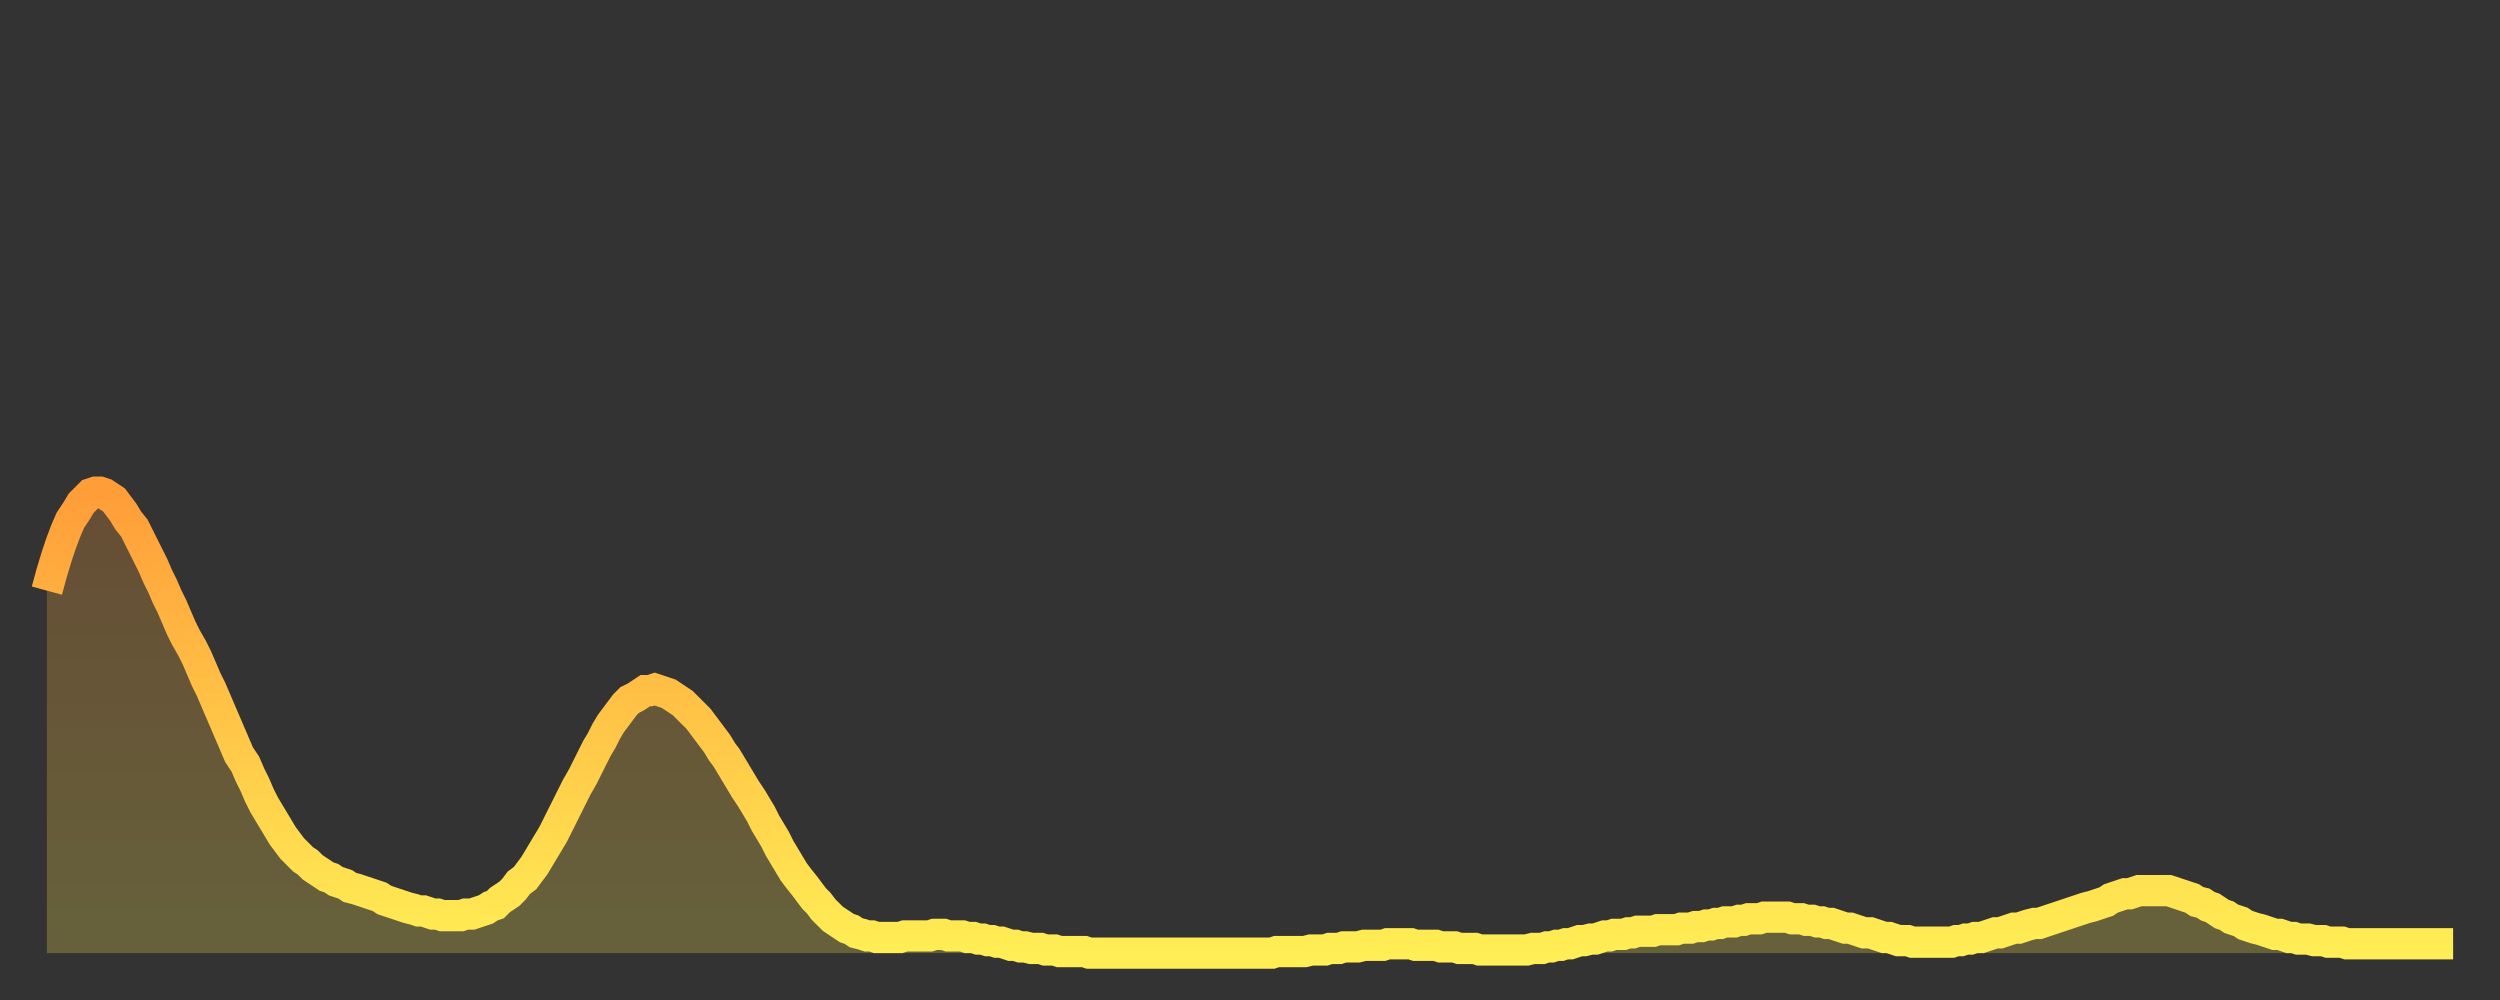 <?xml version="1.0" encoding="utf-8" ?>
<svg baseProfile="full" height="64" version="1.1" width="160" xmlns="http://www.w3.org/2000/svg" xmlns:ev="http://www.w3.org/2001/xml-events" xmlns:xlink="http://www.w3.org/1999/xlink"><rect width="100%" height="100%" fill="#333333" stroke="none"/><defs><linearGradient id="id386082" x1="0" x2="0" y1="0" y2="1"><stop offset="0%" stop-color="#ff9d39" /><stop offset="50%" stop-color="#ffc547" /><stop offset="100%" stop-color="#ffee55" /></linearGradient></defs><g transform="translate(3,3)"><g><path d="M 0.0 34.8 0.3 33.7 0.6 32.7 0.9 31.8 1.2 31.0 1.5 30.3 1.9 29.7 2.2 29.2 2.5 28.9 2.8 28.6 3.1 28.5 3.4 28.5 3.7 28.6 4.0 28.8 4.3 29.0 4.6 29.4 4.9 29.8 5.2 30.3 5.6 30.8 5.9 31.4 6.2 32.0 6.5 32.6 6.8 33.2 7.1 33.9 7.4 34.5 7.7 35.2 8.0 35.8 8.3 36.5 8.6 37.2 8.9 37.8 9.3 38.5 9.6 39.1 9.9 39.8 10.2 40.5 10.5 41.1 10.8 41.8 11.1 42.5 11.4 43.2 11.7 43.9 12.0 44.6 12.3 45.3 12.7 45.9 13.0 46.6 13.3 47.2 13.6 47.9 13.9 48.5 14.2 49.0 14.5 49.5 14.8 50.0 15.1 50.5 15.4 50.9 15.7 51.3 16.0 51.6 16.4 52.0 16.7 52.2 17.0 52.5 17.3 52.7 17.6 52.9 17.9 53.1 18.2 53.2 18.5 53.4 18.8 53.5 19.1 53.6 19.4 53.8 19.8 53.9 20.1 54.0 20.4 54.1 20.7 54.2 21.0 54.3 21.3 54.4 21.6 54.6 21.9 54.7 22.2 54.8 22.5 54.9 22.8 55.0 23.1 55.1 23.5 55.2 23.8 55.3 24.1 55.3 24.4 55.4 24.7 55.5 25.0 55.5 25.3 55.6 25.6 55.6 25.9 55.6 26.2 55.6 26.5 55.6 26.8 55.5 27.2 55.5 27.5 55.4 27.8 55.3 28.1 55.2 28.4 55.0 28.7 54.9 29.0 54.6 29.3 54.4 29.6 54.2 29.9 53.9 30.2 53.5 30.6 53.2 30.9 52.8 31.2 52.4 31.5 51.9 31.8 51.4 32.1 50.9 32.4 50.4 32.7 49.8 33.0 49.2 33.3 48.6 33.6 48.0 33.9 47.4 34.3 46.7 34.6 46.1 34.9 45.5 35.2 44.9 35.5 44.4 35.8 43.8 36.1 43.3 36.4 42.9 36.7 42.5 37.0 42.1 37.3 41.8 37.7 41.6 38.0 41.4 38.3 41.2 38.6 41.2 38.9 41.1 39.2 41.2 39.5 41.3 39.8 41.4 40.1 41.6 40.4 41.8 40.7 42.0 41.0 42.3 41.4 42.7 41.7 43.0 42.0 43.4 42.3 43.8 42.6 44.2 42.9 44.6 43.2 45.1 43.5 45.5 43.8 46.0 44.1 46.5 44.4 47.0 44.7 47.5 45.1 48.1 45.4 48.6 45.7 49.1 46.0 49.7 46.3 50.2 46.6 50.7 46.9 51.3 47.2 51.8 47.5 52.3 47.8 52.8 48.1 53.2 48.5 53.7 48.8 54.1 49.1 54.5 49.4 54.8 49.7 55.2 50.0 55.5 50.3 55.8 50.6 56.0 50.9 56.2 51.2 56.4 51.5 56.5 51.8 56.7 52.2 56.8 52.5 56.9 52.8 56.9 53.1 57.0 53.4 57.0 53.7 57.0 54.0 57.0 54.3 57.0 54.6 57.0 54.9 56.9 55.2 56.9 55.6 56.9 55.9 56.9 56.2 56.9 56.5 56.9 56.8 56.8 57.1 56.8 57.4 56.8 57.7 56.9 58.0 56.9 58.3 56.9 58.6 56.9 58.9 57.0 59.3 57.0 59.6 57.1 59.9 57.1 60.2 57.2 60.5 57.2 60.8 57.3 61.1 57.3 61.4 57.4 61.7 57.5 62.0 57.5 62.3 57.6 62.6 57.6 63.0 57.7 63.3 57.7 63.6 57.7 63.9 57.8 64.2 57.8 64.5 57.8 64.8 57.9 65.1 57.9 65.4 57.9 65.7 57.9 66.0 57.9 66.4 57.9 66.7 58.0 67.0 58.0 67.3 58.0 67.6 58.0 67.9 58.0 68.2 58.0 68.5 58.0 68.8 58.0 69.1 58.0 69.4 58.0 69.7 58.0 70.1 58.0 70.4 58.0 70.7 58.0 71.0 58.0 71.3 58.0 71.6 58.0 71.9 58.0 72.2 58.0 72.5 58.0 72.8 58.0 73.1 58.0 73.5 58.0 73.8 58.0 74.1 58.0 74.4 58.0 74.7 58.0 75.0 58.0 75.3 58.0 75.6 58.0 75.9 58.0 76.2 58.0 76.5 58.0 76.8 58.0 77.2 58.0 77.5 58.0 77.8 58.0 78.1 58.0 78.4 58.0 78.7 57.9 79.0 57.9 79.3 57.9 79.6 57.9 79.9 57.9 80.2 57.9 80.5 57.9 80.9 57.8 81.2 57.8 81.5 57.8 81.8 57.8 82.1 57.7 82.4 57.7 82.7 57.7 83.0 57.6 83.3 57.6 83.6 57.6 83.9 57.6 84.3 57.5 84.6 57.5 84.9 57.5 85.2 57.5 85.5 57.5 85.8 57.4 86.1 57.4 86.4 57.4 86.7 57.4 87.0 57.4 87.3 57.4 87.6 57.5 88.0 57.5 88.3 57.5 88.6 57.5 88.9 57.5 89.2 57.6 89.5 57.6 89.8 57.6 90.1 57.6 90.4 57.7 90.7 57.7 91.0 57.7 91.4 57.7 91.7 57.8 92.0 57.8 92.3 57.8 92.6 57.8 92.9 57.8 93.2 57.8 93.5 57.8 93.8 57.8 94.1 57.8 94.4 57.8 94.7 57.8 95.1 57.7 95.4 57.7 95.7 57.7 96.0 57.6 96.3 57.6 96.6 57.5 96.9 57.5 97.2 57.4 97.5 57.4 97.8 57.3 98.1 57.2 98.4 57.2 98.8 57.1 99.1 57.1 99.4 57.0 99.7 56.9 100.0 56.9 100.3 56.8 100.6 56.8 100.9 56.8 101.2 56.7 101.5 56.7 101.8 56.6 102.2 56.6 102.5 56.6 102.8 56.6 103.1 56.5 103.4 56.5 103.7 56.5 104.0 56.5 104.3 56.5 104.6 56.4 104.9 56.4 105.2 56.4 105.5 56.3 105.9 56.3 106.2 56.2 106.5 56.2 106.8 56.1 107.1 56.1 107.4 56.0 107.7 56.0 108.0 56.0 108.3 55.9 108.6 55.9 108.9 55.8 109.3 55.8 109.6 55.8 109.9 55.7 110.2 55.7 110.5 55.7 110.8 55.7 111.1 55.7 111.4 55.7 111.7 55.8 112.0 55.8 112.3 55.8 112.6 55.9 113.0 55.9 113.3 56.0 113.6 56.0 113.9 56.1 114.2 56.1 114.5 56.2 114.8 56.3 115.1 56.4 115.4 56.4 115.7 56.5 116.0 56.6 116.3 56.7 116.7 56.7 117.0 56.8 117.3 56.9 117.6 57.0 117.9 57.0 118.2 57.1 118.5 57.2 118.8 57.2 119.1 57.2 119.4 57.3 119.7 57.3 120.1 57.3 120.4 57.3 120.7 57.3 121.0 57.3 121.3 57.3 121.6 57.3 121.9 57.3 122.2 57.2 122.5 57.2 122.8 57.1 123.1 57.1 123.4 57.0 123.8 57.0 124.1 56.9 124.4 56.8 124.7 56.7 125.0 56.7 125.3 56.6 125.6 56.5 125.9 56.4 126.2 56.4 126.5 56.3 126.8 56.2 127.2 56.1 127.5 56.1 127.8 56.0 128.1 55.9 128.4 55.8 128.7 55.7 129.0 55.6 129.3 55.5 129.6 55.4 129.9 55.3 130.2 55.2 130.5 55.1 130.9 55.0 131.2 54.9 131.5 54.8 131.8 54.7 132.1 54.5 132.4 54.4 132.7 54.3 133.0 54.2 133.3 54.2 133.6 54.1 133.9 54.0 134.2 54.0 134.6 54.0 134.9 54.0 135.2 54.0 135.5 54.0 135.8 54.0 136.1 54.1 136.4 54.2 136.7 54.3 137.0 54.4 137.3 54.5 137.6 54.7 138.0 54.8 138.3 55.0 138.6 55.1 138.9 55.3 139.2 55.5 139.5 55.6 139.8 55.8 140.1 55.9 140.4 56.0 140.7 56.2 141.0 56.3 141.3 56.4 141.7 56.5 142.0 56.6 142.3 56.7 142.6 56.8 142.9 56.8 143.2 56.9 143.5 57.0 143.8 57.0 144.1 57.1 144.4 57.1 144.7 57.1 145.1 57.2 145.4 57.2 145.7 57.2 146.0 57.3 146.3 57.3 146.6 57.3 146.9 57.3 147.2 57.4 147.5 57.4 147.8 57.4 148.1 57.4 148.4 57.4 148.8 57.4 149.1 57.4 149.4 57.4 149.7 57.4 150.0 57.4 150.3 57.4 150.6 57.4 150.9 57.4 151.2 57.4 151.5 57.4 151.8 57.4 152.1 57.4 152.5 57.4 152.8 57.4 153.1 57.4 153.4 57.4 153.7 57.4 154.0 57.4" fill="none" id="graph-curve" opacity="1" stroke="url(#id386082)" stroke-width="2" /><path d="M 0 58 L 0.0 34.8 0.3 33.7 0.6 32.7 0.9 31.8 1.2 31.0 1.5 30.3 1.9 29.7 2.2 29.2 2.5 28.9 2.8 28.6 3.1 28.5 3.4 28.5 3.7 28.6 4.0 28.8 4.3 29.0 4.6 29.4 4.9 29.8 5.2 30.3 5.6 30.8 5.9 31.4 6.2 32.0 6.5 32.6 6.8 33.2 7.1 33.9 7.4 34.5 7.7 35.2 8.0 35.8 8.3 36.5 8.6 37.2 8.9 37.8 9.3 38.5 9.6 39.1 9.9 39.8 10.2 40.5 10.5 41.1 10.8 41.8 11.1 42.5 11.4 43.2 11.7 43.9 12.0 44.6 12.3 45.3 12.7 45.9 13.0 46.6 13.3 47.2 13.6 47.9 13.9 48.5 14.2 49.0 14.5 49.5 14.8 50.0 15.1 50.5 15.4 50.9 15.7 51.3 16.0 51.6 16.4 52.0 16.7 52.2 17.0 52.5 17.3 52.7 17.6 52.9 17.9 53.1 18.2 53.2 18.5 53.4 18.8 53.5 19.1 53.6 19.4 53.8 19.8 53.9 20.1 54.0 20.4 54.1 20.7 54.2 21.0 54.3 21.3 54.4 21.6 54.6 21.9 54.7 22.2 54.8 22.5 54.9 22.8 55.0 23.1 55.1 23.5 55.2 23.8 55.3 24.1 55.3 24.4 55.4 24.7 55.5 25.0 55.5 25.3 55.6 25.6 55.6 25.9 55.6 26.2 55.6 26.5 55.6 26.8 55.5 27.2 55.5 27.5 55.4 27.8 55.3 28.1 55.2 28.4 55.0 28.7 54.9 29.0 54.6 29.3 54.4 29.6 54.2 29.9 53.9 30.2 53.5 30.6 53.2 30.9 52.8 31.2 52.4 31.5 51.9 31.8 51.4 32.1 50.9 32.4 50.4 32.7 49.8 33.0 49.2 33.3 48.6 33.6 48.0 33.9 47.4 34.3 46.7 34.6 46.1 34.9 45.5 35.2 44.9 35.5 44.4 35.8 43.8 36.1 43.3 36.4 42.9 36.7 42.5 37.0 42.1 37.3 41.8 37.7 41.6 38.0 41.4 38.3 41.2 38.6 41.2 38.9 41.1 39.2 41.2 39.5 41.3 39.8 41.4 40.1 41.6 40.4 41.8 40.7 42.0 41.0 42.3 41.4 42.7 41.7 43.0 42.0 43.4 42.3 43.8 42.6 44.2 42.9 44.6 43.2 45.1 43.5 45.5 43.8 46.0 44.1 46.5 44.4 47.0 44.7 47.5 45.1 48.1 45.4 48.6 45.7 49.1 46.0 49.7 46.3 50.2 46.6 50.7 46.9 51.3 47.2 51.8 47.5 52.3 47.8 52.8 48.1 53.2 48.5 53.7 48.8 54.1 49.1 54.5 49.4 54.8 49.7 55.2 50.0 55.5 50.3 55.8 50.6 56.0 50.9 56.2 51.2 56.4 51.5 56.5 51.8 56.7 52.2 56.8 52.5 56.9 52.8 56.9 53.1 57.0 53.4 57.0 53.7 57.0 54.0 57.0 54.3 57.0 54.6 57.0 54.9 56.9 55.2 56.9 55.6 56.9 55.9 56.9 56.2 56.9 56.5 56.9 56.8 56.8 57.1 56.8 57.4 56.8 57.7 56.9 58.0 56.9 58.3 56.9 58.6 56.9 58.9 57.0 59.3 57.0 59.6 57.1 59.9 57.1 60.2 57.2 60.5 57.2 60.8 57.3 61.1 57.3 61.4 57.4 61.7 57.5 62.0 57.5 62.3 57.6 62.6 57.6 63.0 57.7 63.3 57.7 63.6 57.7 63.9 57.8 64.2 57.8 64.5 57.8 64.8 57.9 65.1 57.9 65.4 57.9 65.7 57.9 66.0 57.9 66.4 57.9 66.7 58.0 67.0 58.0 67.3 58.0 67.6 58.0 67.9 58.0 68.2 58.0 68.5 58.0 68.8 58.0 69.1 58.0 69.4 58.0 69.7 58.0 70.1 58.0 70.4 58.0 70.7 58.0 71.0 58.0 71.3 58.0 71.6 58.0 71.9 58.0 72.2 58.0 72.5 58.0 72.8 58.0 73.1 58.0 73.5 58.0 73.8 58.0 74.1 58.0 74.4 58.0 74.7 58.0 75.0 58.0 75.3 58.0 75.6 58.0 75.9 58.0 76.2 58.0 76.5 58.0 76.8 58.0 77.2 58.0 77.5 58.0 77.8 58.0 78.1 58.0 78.4 58.0 78.7 57.9 79.0 57.9 79.3 57.9 79.6 57.9 79.9 57.9 80.2 57.9 80.5 57.9 80.9 57.8 81.2 57.8 81.5 57.8 81.8 57.8 82.1 57.7 82.4 57.7 82.7 57.7 83.0 57.6 83.3 57.6 83.6 57.6 83.9 57.6 84.3 57.5 84.6 57.5 84.9 57.5 85.2 57.5 85.5 57.5 85.8 57.4 86.1 57.4 86.4 57.4 86.7 57.4 87.0 57.4 87.3 57.4 87.6 57.5 88.0 57.5 88.3 57.5 88.6 57.5 88.9 57.5 89.2 57.6 89.5 57.6 89.8 57.6 90.1 57.6 90.4 57.7 90.7 57.7 91.0 57.7 91.4 57.7 91.7 57.8 92.0 57.8 92.3 57.8 92.6 57.8 92.9 57.8 93.2 57.8 93.5 57.8 93.8 57.8 94.1 57.8 94.4 57.8 94.7 57.8 95.1 57.7 95.4 57.7 95.7 57.7 96.0 57.6 96.3 57.6 96.6 57.5 96.9 57.5 97.2 57.4 97.5 57.4 97.8 57.3 98.1 57.2 98.4 57.2 98.8 57.1 99.1 57.1 99.4 57.0 99.7 56.9 100.0 56.9 100.3 56.8 100.6 56.8 100.9 56.8 101.2 56.7 101.5 56.7 101.8 56.6 102.2 56.6 102.5 56.6 102.8 56.6 103.1 56.5 103.4 56.5 103.7 56.5 104.0 56.5 104.3 56.5 104.6 56.4 104.9 56.4 105.2 56.4 105.5 56.3 105.9 56.3 106.2 56.2 106.5 56.2 106.8 56.1 107.1 56.1 107.4 56.0 107.7 56.0 108.0 56.0 108.3 55.9 108.6 55.9 108.9 55.8 109.3 55.8 109.6 55.8 109.9 55.7 110.2 55.7 110.5 55.7 110.8 55.7 111.1 55.7 111.4 55.7 111.7 55.8 112.0 55.8 112.3 55.8 112.6 55.9 113.0 55.9 113.3 56.0 113.6 56.0 113.9 56.1 114.2 56.1 114.5 56.2 114.8 56.3 115.1 56.4 115.4 56.4 115.7 56.5 116.0 56.6 116.3 56.7 116.7 56.7 117.0 56.8 117.3 56.9 117.6 57.0 117.9 57.0 118.2 57.1 118.5 57.2 118.8 57.2 119.1 57.2 119.4 57.3 119.7 57.3 120.1 57.3 120.4 57.3 120.7 57.3 121.0 57.3 121.3 57.3 121.6 57.3 121.9 57.3 122.2 57.2 122.5 57.2 122.8 57.1 123.1 57.1 123.4 57.0 123.8 57.0 124.1 56.9 124.4 56.8 124.7 56.7 125.0 56.7 125.3 56.6 125.6 56.5 125.9 56.4 126.2 56.4 126.5 56.3 126.8 56.2 127.2 56.1 127.5 56.1 127.8 56.0 128.1 55.9 128.4 55.8 128.7 55.7 129.0 55.6 129.3 55.5 129.6 55.4 129.9 55.3 130.2 55.2 130.5 55.1 130.9 55.0 131.2 54.9 131.5 54.8 131.8 54.7 132.1 54.5 132.4 54.4 132.7 54.3 133.0 54.2 133.3 54.2 133.6 54.1 133.9 54.0 134.2 54.0 134.6 54.0 134.9 54.0 135.2 54.0 135.5 54.0 135.8 54.0 136.1 54.1 136.4 54.2 136.7 54.3 137.0 54.4 137.3 54.5 137.6 54.7 138.0 54.8 138.3 55.0 138.6 55.1 138.9 55.3 139.2 55.5 139.5 55.6 139.8 55.8 140.1 55.9 140.4 56.0 140.7 56.2 141.0 56.3 141.3 56.4 141.7 56.5 142.0 56.6 142.3 56.7 142.6 56.8 142.9 56.8 143.2 56.9 143.5 57.0 143.8 57.0 144.1 57.1 144.4 57.1 144.7 57.1 145.1 57.2 145.4 57.2 145.7 57.2 146.0 57.3 146.3 57.3 146.6 57.3 146.9 57.3 147.2 57.4 147.5 57.4 147.8 57.4 148.1 57.4 148.4 57.4 148.8 57.4 149.1 57.4 149.4 57.4 149.7 57.4 150.0 57.4 150.3 57.4 150.6 57.4 150.9 57.4 151.2 57.4 151.5 57.4 151.8 57.4 152.1 57.4 152.5 57.4 152.8 57.4 153.1 57.4 153.4 57.4 153.7 57.4 154.0 57.4 154 58" fill="url(#id386082)" fill-opacity=".25" id="graph-shadow" /></g></g></svg>